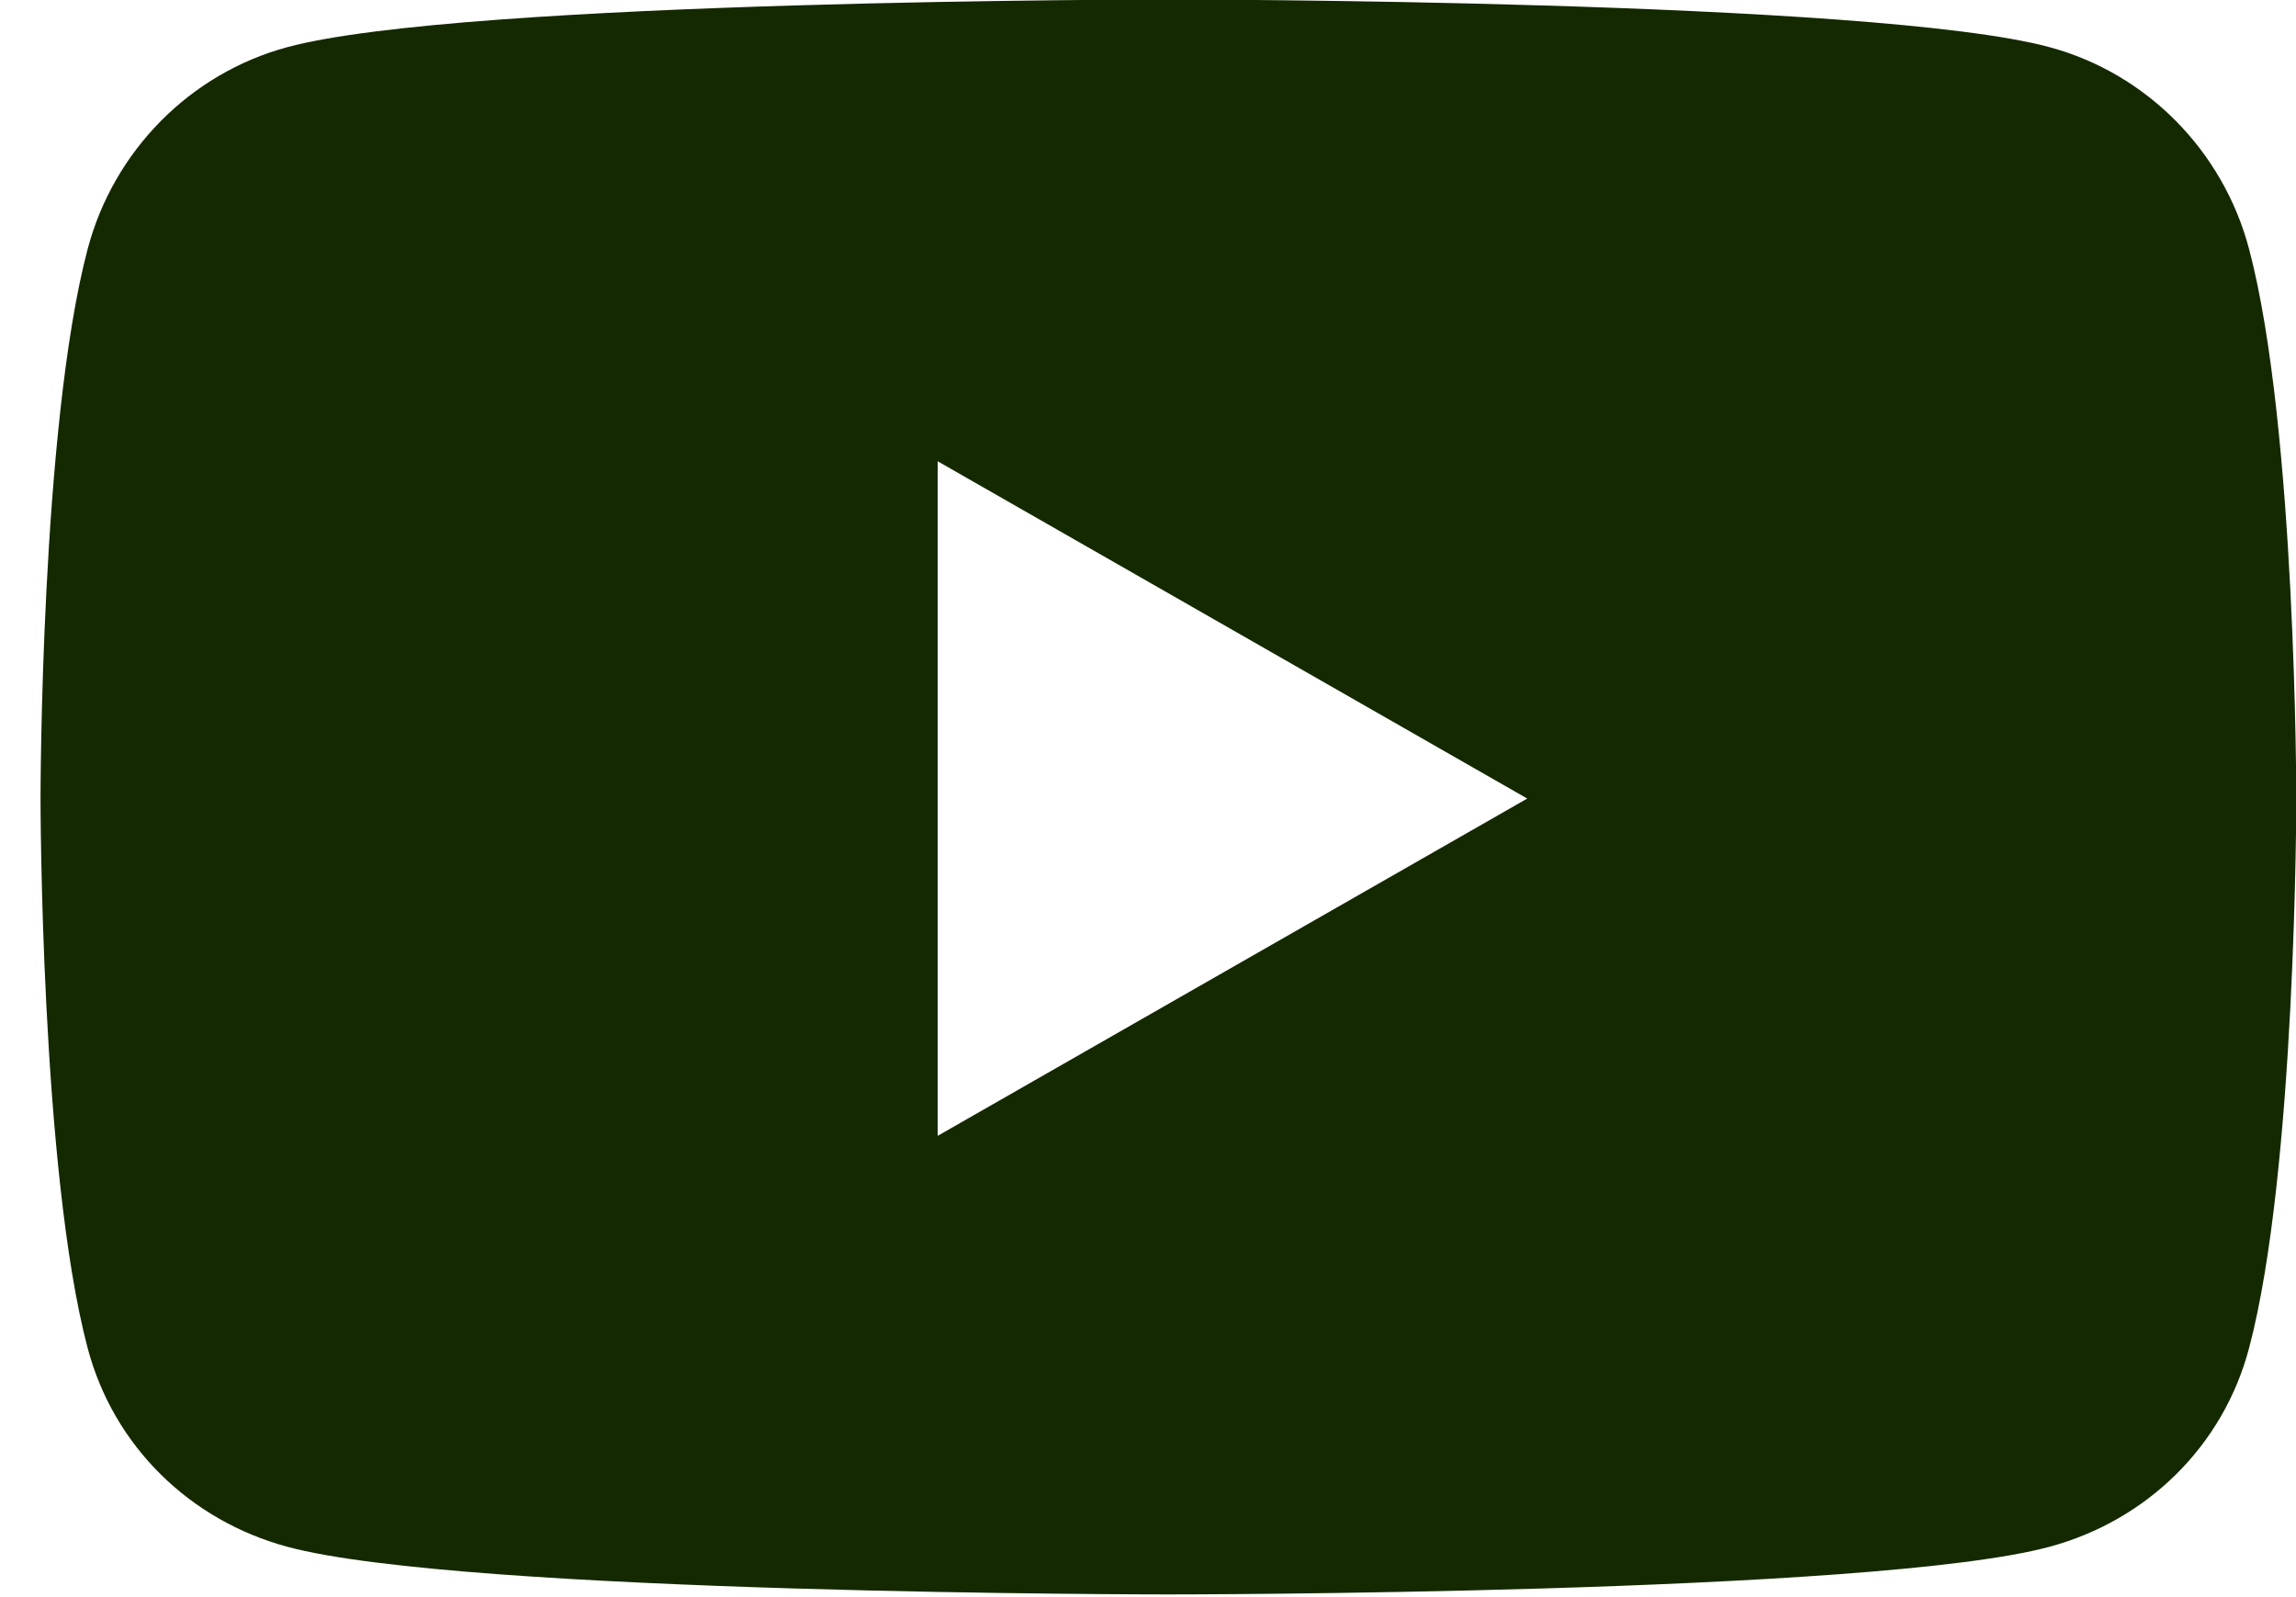 <svg width="23" height="16" viewBox="0 0 23 16" fill="none" xmlns="http://www.w3.org/2000/svg">
<path d="M22.53 2.495C22.27 1.511 21.505 0.736 20.533 0.473C18.77 -0.005 11.704 -0.005 11.704 -0.005C11.704 -0.005 4.638 -0.005 2.876 0.473C1.904 0.736 1.138 1.511 0.878 2.495C0.406 4.279 0.406 8 0.406 8C0.406 8 0.406 11.722 0.878 13.505C1.138 14.489 1.904 15.232 2.876 15.495C4.638 15.973 11.704 15.973 11.704 15.973C11.704 15.973 18.77 15.973 20.533 15.495C21.505 15.232 22.27 14.489 22.53 13.505C23.003 11.722 23.003 8 23.003 8C23.003 8 23.003 4.279 22.53 2.495ZM9.393 11.379V4.621L15.299 8L9.393 11.379Z" fill="#142900"/>
</svg>
